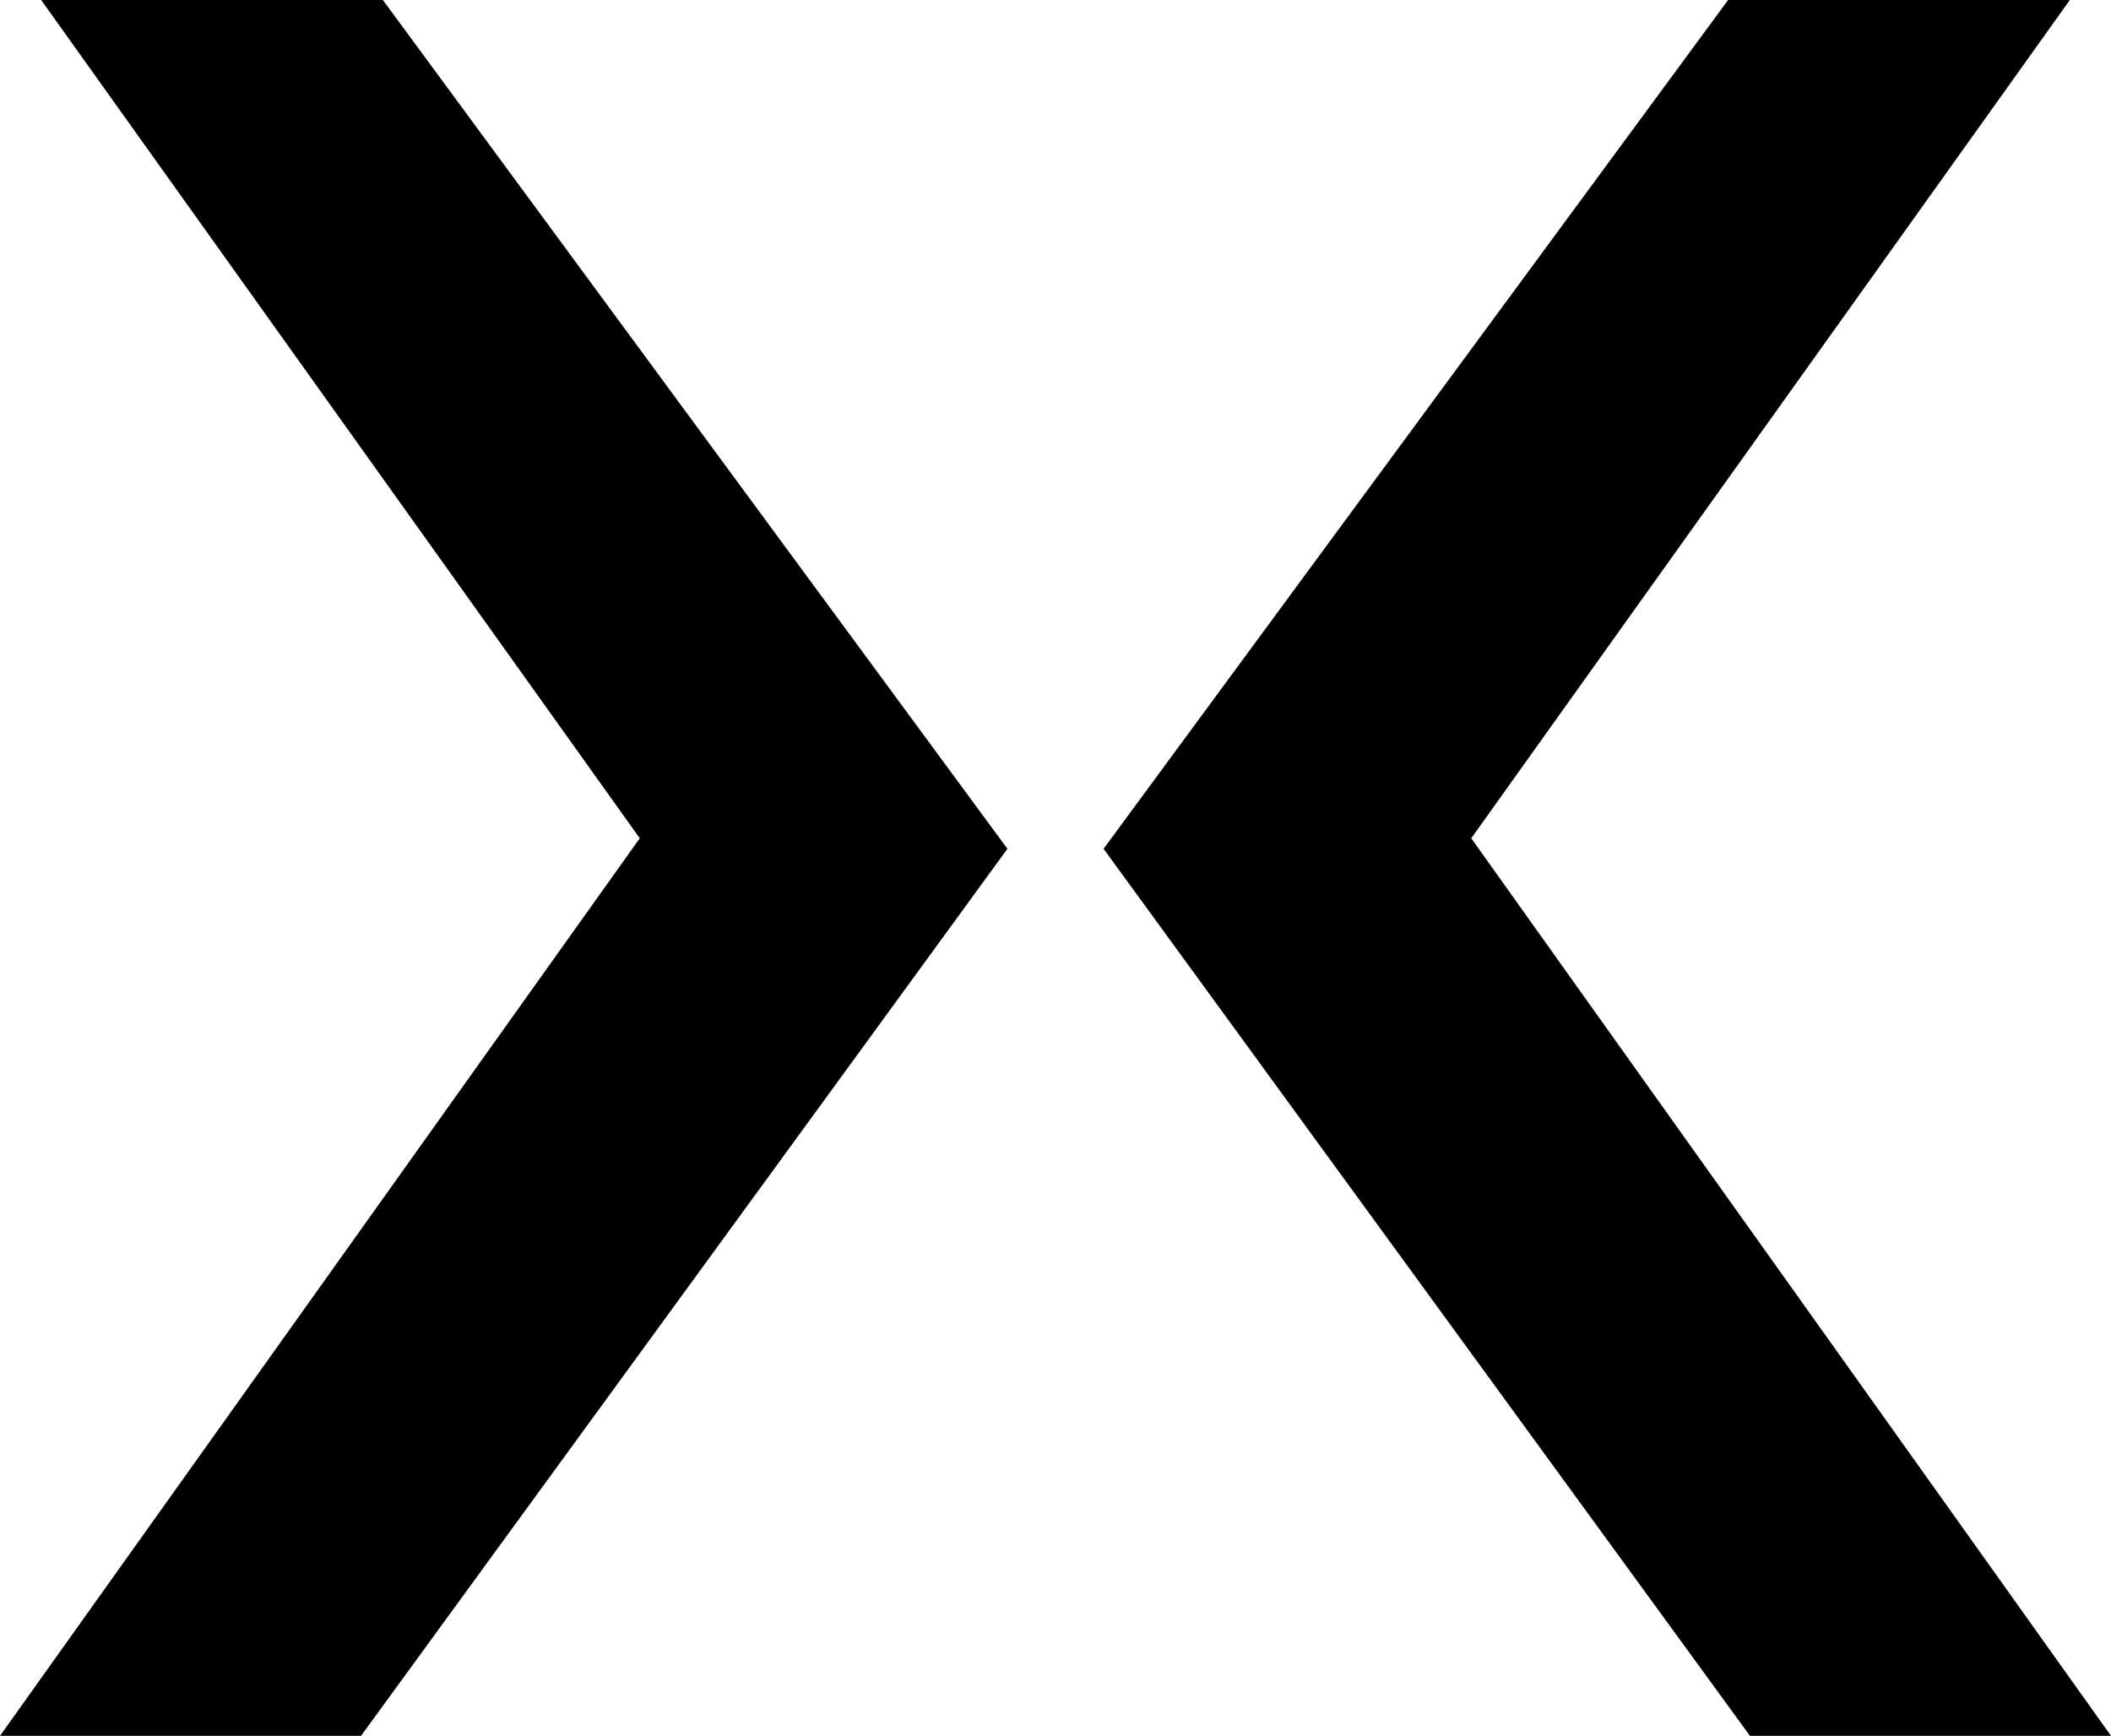 <svg id="Layer_2" xmlns="http://www.w3.org/2000/svg" viewBox="0 0 108.23 89"><style>
  path {
    fill: #000;
  }
  @media (prefers-color-scheme: dark) {
    path { fill: #ffffff; }
  }
</style><g id="Layer_1-2"><path d="M88.6,0l-32.02,43.52,33.14,45.48h18.51l-32.8-46.02L106.12,0h-17.52Z"/><path d="M2.11,0l30.69,42.98L0,89h18.51l33.14-45.48L19.63,0H2.11Z"/></g></svg>